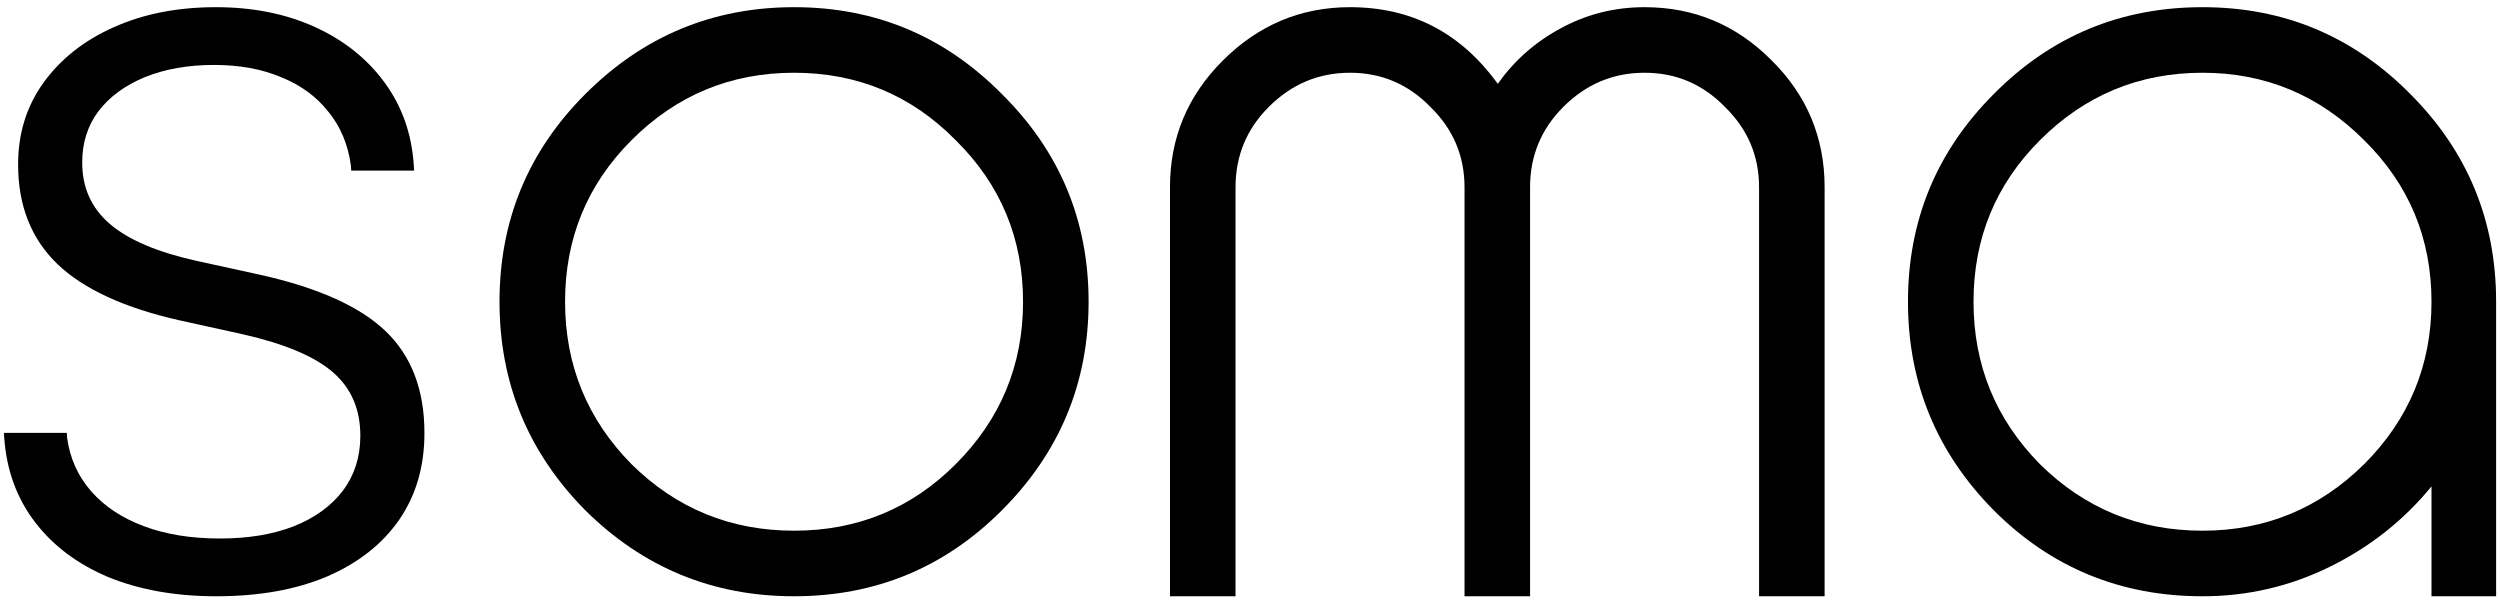 <svg width="174" height="42" viewBox="0 0 174 42" fill="none" xmlns="http://www.w3.org/2000/svg">
<path d="M153.295 0.5C158.95 0.5 163.77 2.514 167.754 6.541C171.738 10.525 173.73 15.345 173.73 21V41.5H169.232V33.853C167.304 36.209 164.948 38.073 162.163 39.444C159.378 40.815 156.422 41.5 153.295 41.5C147.597 41.5 142.756 39.508 138.771 35.523C134.787 31.496 132.795 26.655 132.795 21C132.795 15.345 134.787 10.525 138.771 6.541C142.756 2.514 147.597 0.5 153.295 0.5ZM153.295 5.063C148.882 5.063 145.112 6.626 141.984 9.754C138.9 12.839 137.357 16.587 137.357 21C137.357 25.413 138.9 29.183 141.984 32.31C145.112 35.395 148.882 36.937 153.295 36.937C157.665 36.937 161.413 35.395 164.541 32.31C167.668 29.183 169.232 25.413 169.232 21C169.232 16.587 167.668 12.839 164.541 9.754C161.413 6.626 157.665 5.063 153.295 5.063Z" fill="black"/>
<path d="M126.993 41.5H122.431V13.031C122.431 10.846 121.638 8.983 120.053 7.44C118.511 5.855 116.647 5.063 114.462 5.063C112.277 5.063 110.392 5.855 108.807 7.44C107.265 8.983 106.493 10.846 106.493 13.031V41.5H101.931V13.031C101.931 10.846 101.138 8.983 99.553 7.44C98.011 5.855 96.147 5.063 93.962 5.063C91.777 5.063 89.892 5.855 88.307 7.44C86.765 8.983 85.993 10.846 85.993 13.031V41.5H81.431V13.031C81.431 9.604 82.652 6.669 85.094 4.227C87.579 1.742 90.535 0.5 93.962 0.5C98.246 0.5 101.674 2.278 104.244 5.834C105.401 4.206 106.858 2.921 108.614 1.978C110.414 0.993 112.363 0.5 114.462 0.5C117.889 0.5 120.824 1.721 123.266 4.163C125.751 6.605 126.993 9.561 126.993 13.031V41.5Z" fill="black"/>
<path d="M69.725 35.523C65.741 39.508 60.921 41.5 55.266 41.5C49.611 41.5 44.77 39.508 40.743 35.523C36.758 31.496 34.766 26.655 34.766 21C34.766 15.345 36.758 10.525 40.743 6.541C44.77 2.514 49.611 0.5 55.266 0.5C60.921 0.5 65.741 2.514 69.725 6.541C73.753 10.525 75.766 15.345 75.766 21C75.766 26.655 73.753 31.496 69.725 35.523ZM43.956 32.31C47.083 35.395 50.853 36.937 55.266 36.937C59.679 36.937 63.428 35.395 66.512 32.31C69.64 29.183 71.204 25.413 71.204 21C71.204 16.587 69.64 12.839 66.512 9.754C63.428 6.626 59.679 5.063 55.266 5.063C50.853 5.063 47.083 6.626 43.956 9.754C40.871 12.839 39.329 16.587 39.329 21C39.329 25.413 40.871 29.183 43.956 32.31Z" fill="black"/>
<path d="M15.056 41.5C12.229 41.5 9.733 41.059 7.567 40.178C5.419 39.279 3.712 38.003 2.445 36.351C1.179 34.699 0.463 32.753 0.298 30.513L0.27 30.128H4.648L4.676 30.513C4.878 31.927 5.437 33.157 6.355 34.203C7.273 35.249 8.494 36.057 10.018 36.626C11.541 37.195 13.303 37.48 15.304 37.48C17.287 37.48 19.003 37.195 20.453 36.626C21.922 36.039 23.06 35.213 23.868 34.148C24.675 33.065 25.079 31.798 25.079 30.348V30.321C25.079 28.485 24.446 27.016 23.179 25.915C21.913 24.814 19.829 23.933 16.929 23.272L12.551 22.308C8.696 21.445 5.851 20.142 4.015 18.398C2.179 16.636 1.261 14.323 1.261 11.459V11.431C1.261 9.284 1.849 7.393 3.024 5.759C4.217 4.107 5.841 2.822 7.897 1.904C9.972 0.968 12.349 0.5 15.029 0.5C17.599 0.5 19.893 0.959 21.913 1.877C23.932 2.795 25.547 4.08 26.759 5.732C27.971 7.384 28.65 9.293 28.797 11.459L28.824 11.872H24.446L24.418 11.487C24.216 10.036 23.693 8.797 22.849 7.769C22.023 6.723 20.931 5.924 19.572 5.374C18.232 4.805 16.672 4.52 14.891 4.52C13.074 4.52 11.468 4.805 10.073 5.374C8.696 5.943 7.622 6.732 6.851 7.742C6.098 8.751 5.722 9.935 5.722 11.294V11.321C5.722 13.065 6.364 14.488 7.649 15.589C8.934 16.691 10.935 17.544 13.652 18.15L18.058 19.114C22.115 20.013 25.043 21.326 26.841 23.051C28.64 24.777 29.54 27.136 29.54 30.128V30.155C29.54 32.468 28.953 34.478 27.778 36.186C26.603 37.874 24.932 39.187 22.766 40.123C20.6 41.041 18.03 41.5 15.056 41.5Z" fill="black"/>
</svg>
